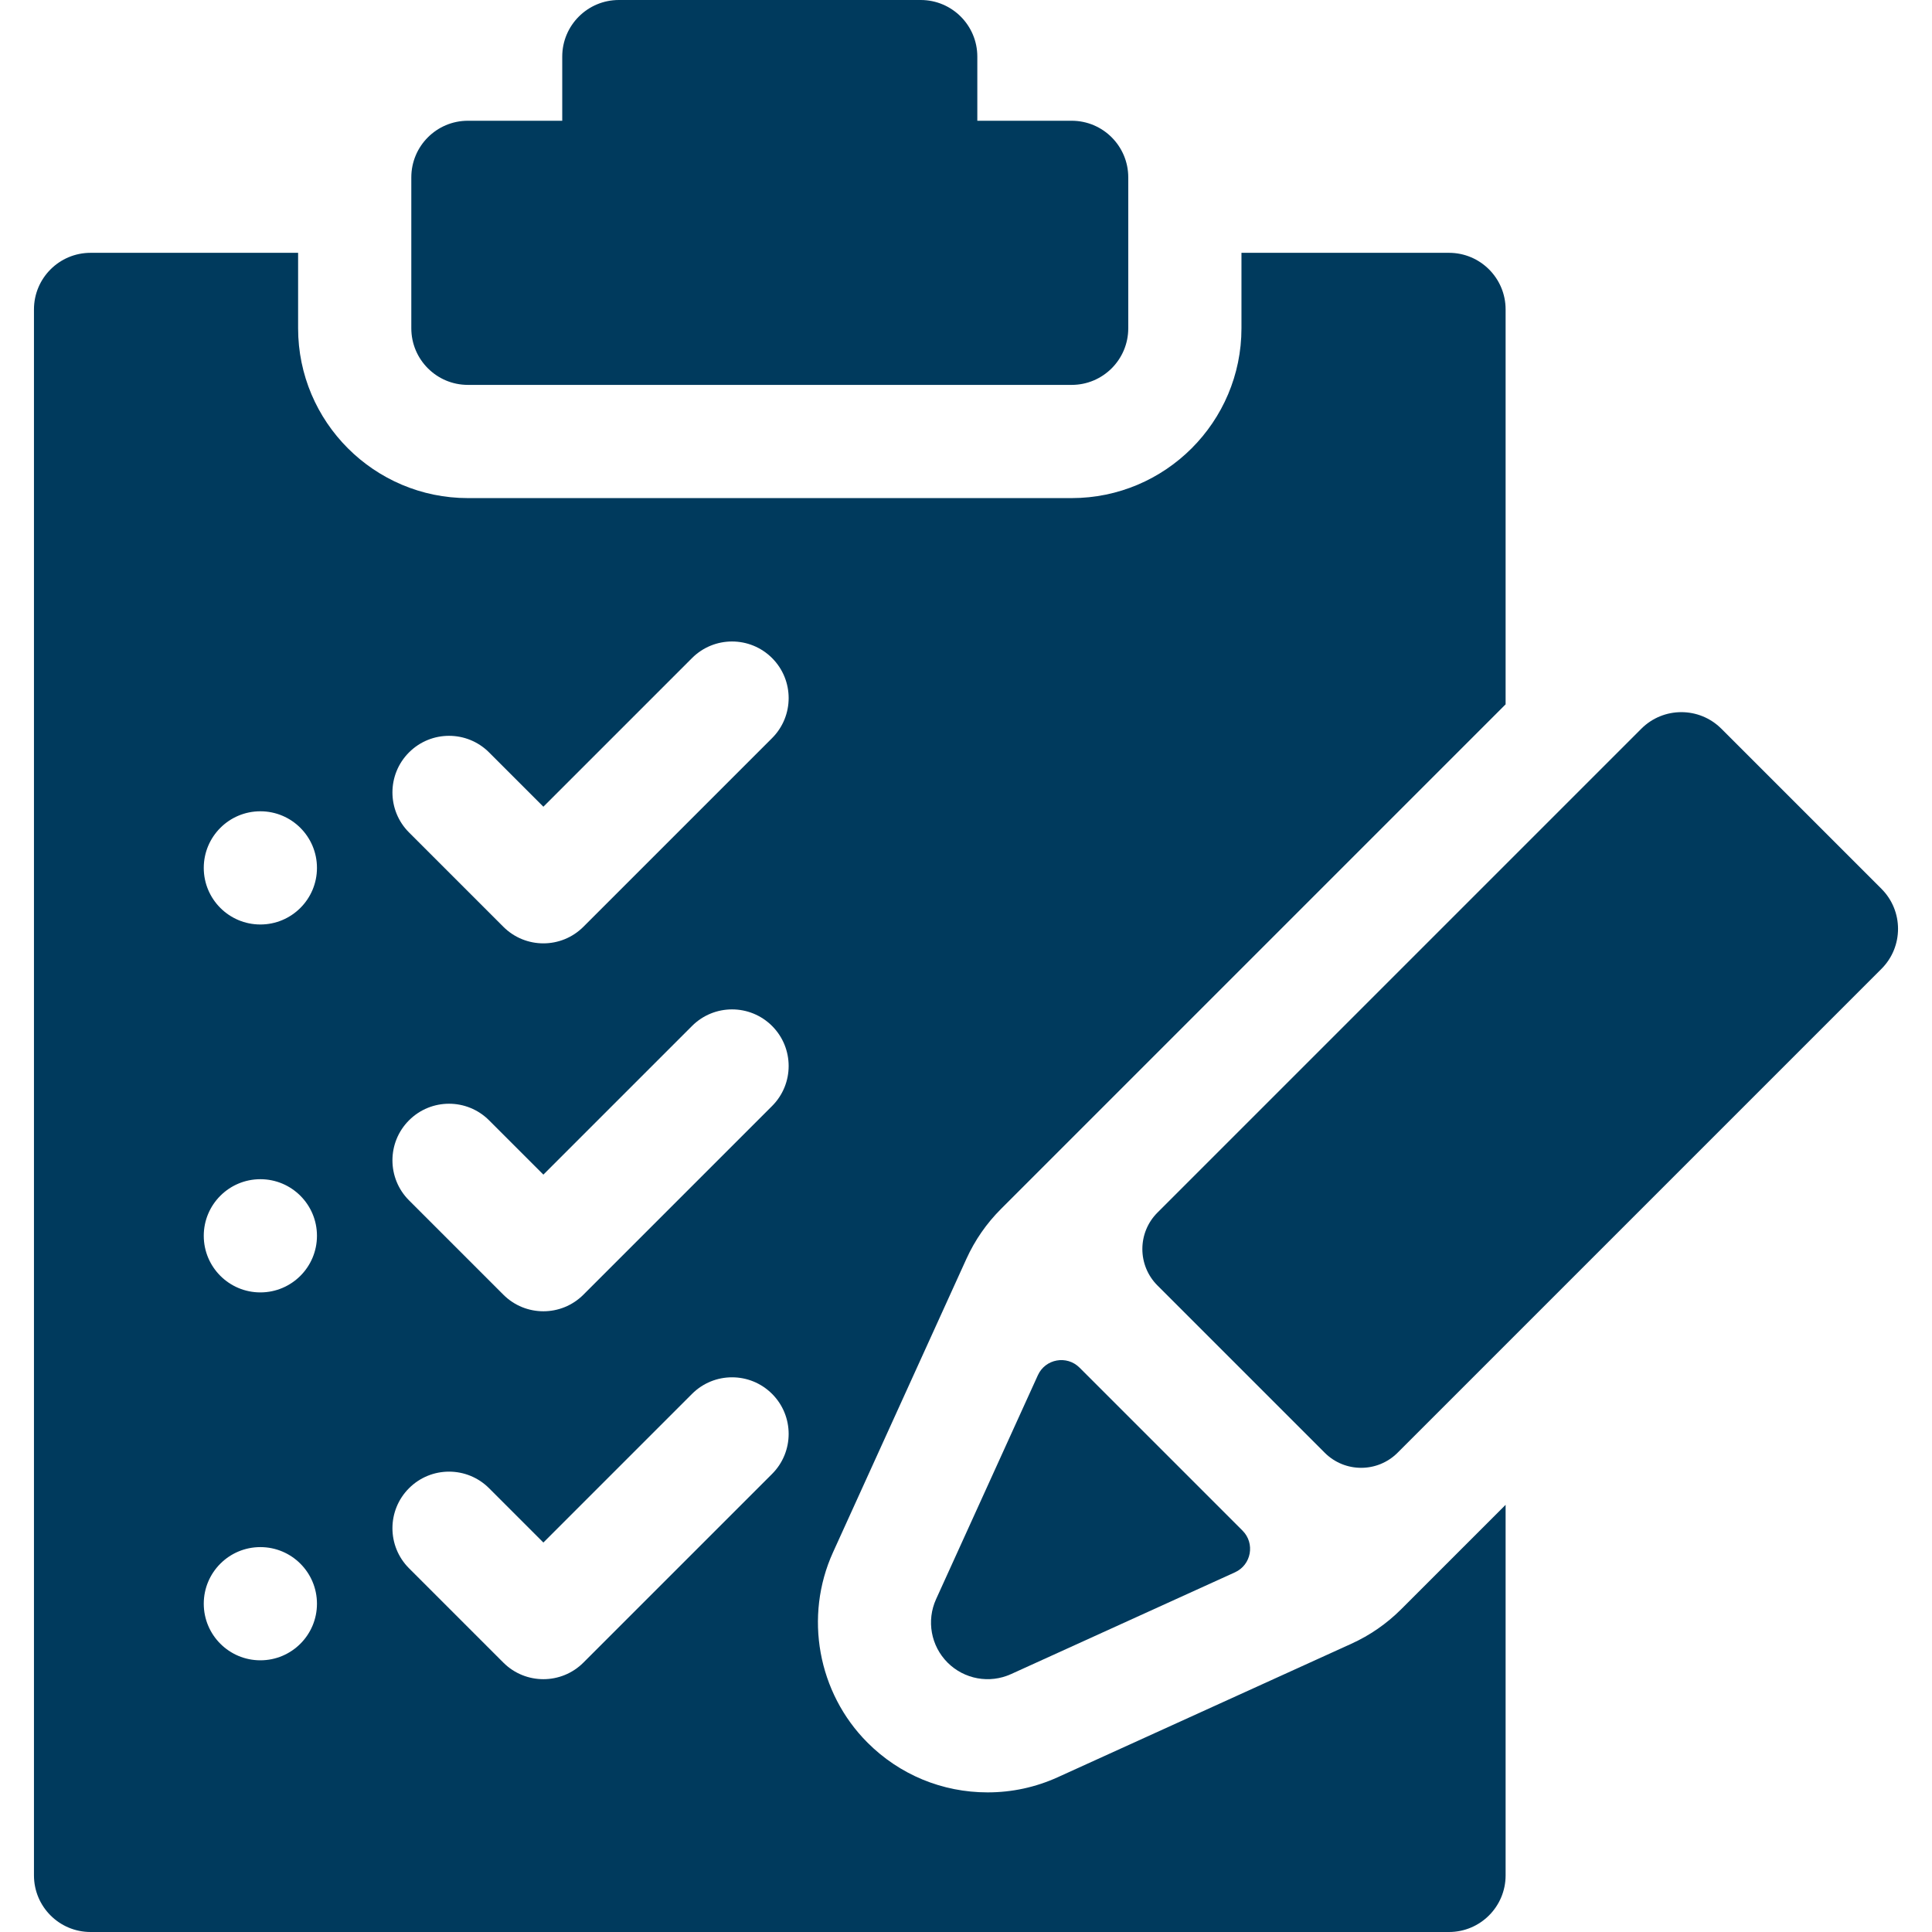 <svg width="150" height="150" viewBox="0 0 150 150" fill="none" xmlns="http://www.w3.org/2000/svg">
<path d="M73.57 129.084C74.866 130.379 76.829 130.735 78.496 129.977L95.884 122.074C97.155 121.496 97.458 119.826 96.471 118.839L83.816 106.184C82.828 105.196 81.159 105.499 80.581 106.77L72.677 124.158C71.919 125.826 72.275 127.789 73.57 129.084Z" fill="#003A5D"/>
<path d="M146.076 69.008L133.646 56.578C131.93 54.862 129.148 54.862 127.432 56.578L89.864 94.146C88.302 95.708 88.302 98.24 89.864 99.803L102.851 112.79C104.413 114.352 106.946 114.352 108.508 112.79L146.076 75.222C147.792 73.506 147.792 70.724 146.076 69.008Z" fill="#003A5D"/>
<path d="M36.328 29.883H83.203C85.63 29.883 87.598 27.915 87.598 25.488V13.77C87.598 11.343 85.63 9.375 83.203 9.375H75.879V4.395C75.879 1.968 73.911 0 71.484 0H48.047C45.62 0 43.652 1.968 43.652 4.395V9.375H36.328C33.901 9.375 31.934 11.343 31.934 13.77V25.488C31.934 27.915 33.901 29.883 36.328 29.883Z" fill="#003A5D"/>
<path d="M104.921 127.62L82.133 137.979C80.408 138.763 78.573 139.16 76.678 139.16C73.156 139.16 69.845 137.789 67.355 135.299C63.491 131.435 62.414 125.496 64.675 120.521L75.033 97.734C75.691 96.287 76.593 94.987 77.713 93.867L116.895 54.685V24.023C116.895 21.596 114.927 19.629 112.5 19.629H96.387V25.488C96.387 32.758 90.473 38.672 83.203 38.672H36.328C29.059 38.672 23.145 32.758 23.145 25.488V19.629H7.031C4.604 19.629 2.637 21.596 2.637 24.023V145.605C2.637 148.032 4.604 150 7.031 150H112.5C114.927 150 116.895 148.032 116.895 145.605V116.834L108.787 124.941C107.666 126.062 106.365 126.964 104.921 127.62ZM31.756 58.416C33.472 56.7 36.255 56.7 37.971 58.416L42.188 62.633L53.729 51.092C55.445 49.376 58.227 49.376 59.944 51.092C61.66 52.808 61.66 55.59 59.944 57.307L45.295 71.955C44.437 72.813 43.312 73.242 42.188 73.242C41.063 73.242 39.938 72.813 39.08 71.955L31.756 64.631C30.04 62.915 30.04 60.132 31.756 58.416ZM31.756 86.981C33.472 85.264 36.255 85.264 37.971 86.981L42.188 91.197L53.729 79.656C55.445 77.94 58.227 77.94 59.944 79.656C61.66 81.373 61.66 84.155 59.944 85.871L45.295 100.52C44.437 101.378 43.312 101.807 42.188 101.807C41.063 101.807 39.938 101.378 39.081 100.52L31.756 93.195C30.04 91.479 30.04 88.697 31.756 86.981ZM20.215 128.906C17.788 128.906 15.82 126.939 15.82 124.512C15.82 122.085 17.788 120.117 20.215 120.117C22.642 120.117 24.609 122.085 24.609 124.512C24.609 126.939 22.642 128.906 20.215 128.906ZM20.215 100.342C17.788 100.342 15.82 98.374 15.82 95.947C15.82 93.52 17.788 91.553 20.215 91.553C22.642 91.553 24.609 93.52 24.609 95.947C24.609 98.374 22.642 100.342 20.215 100.342ZM20.215 71.777C17.788 71.777 15.82 69.81 15.82 67.383C15.82 64.956 17.788 62.988 20.215 62.988C22.642 62.988 24.609 64.956 24.609 67.383C24.609 69.81 22.642 71.777 20.215 71.777ZM42.188 130.371C41.063 130.371 39.938 129.942 39.08 129.084L31.756 121.76C30.04 120.043 30.04 117.261 31.756 115.545C33.472 113.829 36.255 113.829 37.971 115.545L42.188 119.762L53.729 108.221C55.445 106.505 58.227 106.505 59.944 108.221C61.66 109.937 61.66 112.719 59.944 114.436L45.295 129.084C44.437 129.942 43.312 130.371 42.188 130.371Z" fill="#003A5D"/>
</svg>

